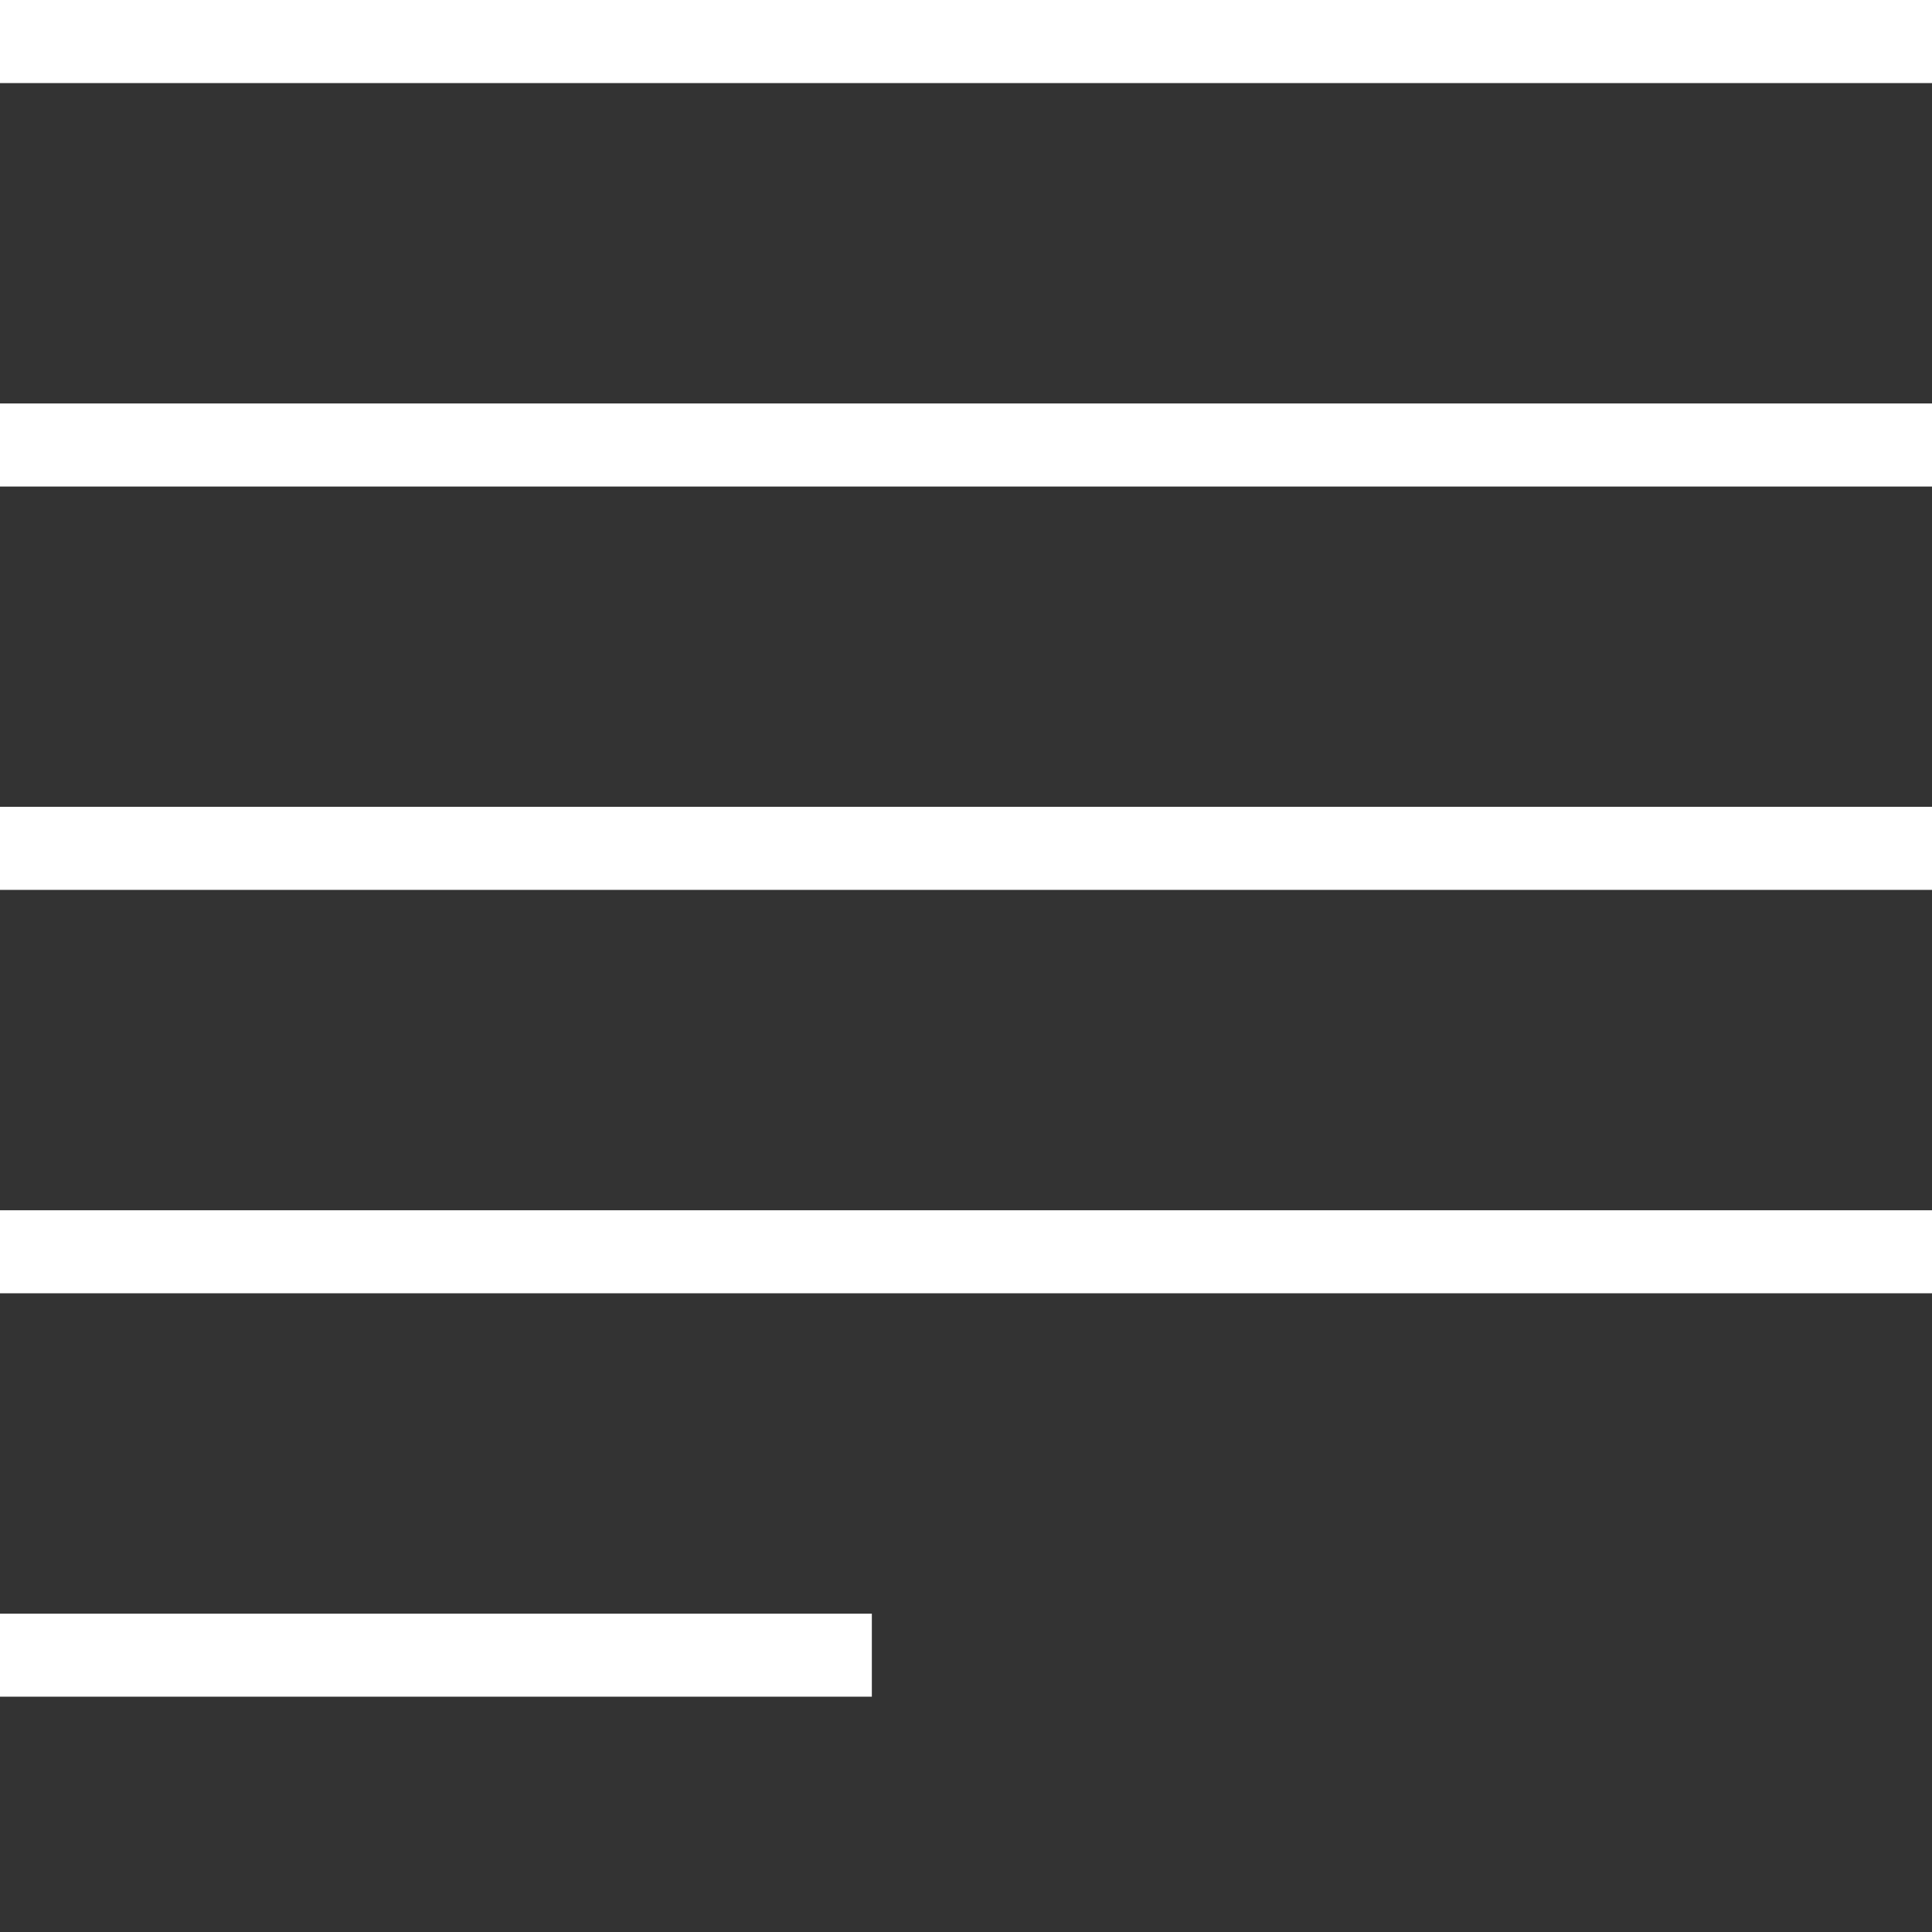 <?xml version="1.0" encoding="utf-8"?>
<!-- Generator: Adobe Illustrator 16.0.0, SVG Export Plug-In . SVG Version: 6.00 Build 0)  -->
<!DOCTYPE svg PUBLIC "-//W3C//DTD SVG 1.1//EN" "http://www.w3.org/Graphics/SVG/1.1/DTD/svg11.dtd">
<svg version="1.1" id="Layer_1" xmlns="http://www.w3.org/2000/svg" xmlns:xlink="http://www.w3.org/1999/xlink" x="0px" y="0px"
	 width="30px" height="30px" viewBox="0 0 30 30" enable-background="new 0 0 30 30" xml:space="preserve">
<rect x="0" y="0" width="30" height="30" fill="#333333" stroke="none"/>
<g>
	<g>
		<rect fill="#FFFFFF" width="30" height="1.29"/>
	</g>
	<g>
		<rect y="6.265" fill="#FFFFFF" width="30" height="1.29"/>
	</g>
	<g>
		<rect y="12.528" fill="#FFFFFF" width="30" height="1.29"/>
	</g>
	<g>
		<rect y="18.793" fill="#FFFFFF" width="30" height="1.289"/>
	</g>
	<g>
		<rect y="25.057" fill="#FFFFFF" width="13.538" height="1.289"/>
	</g>
</g>
</svg>
